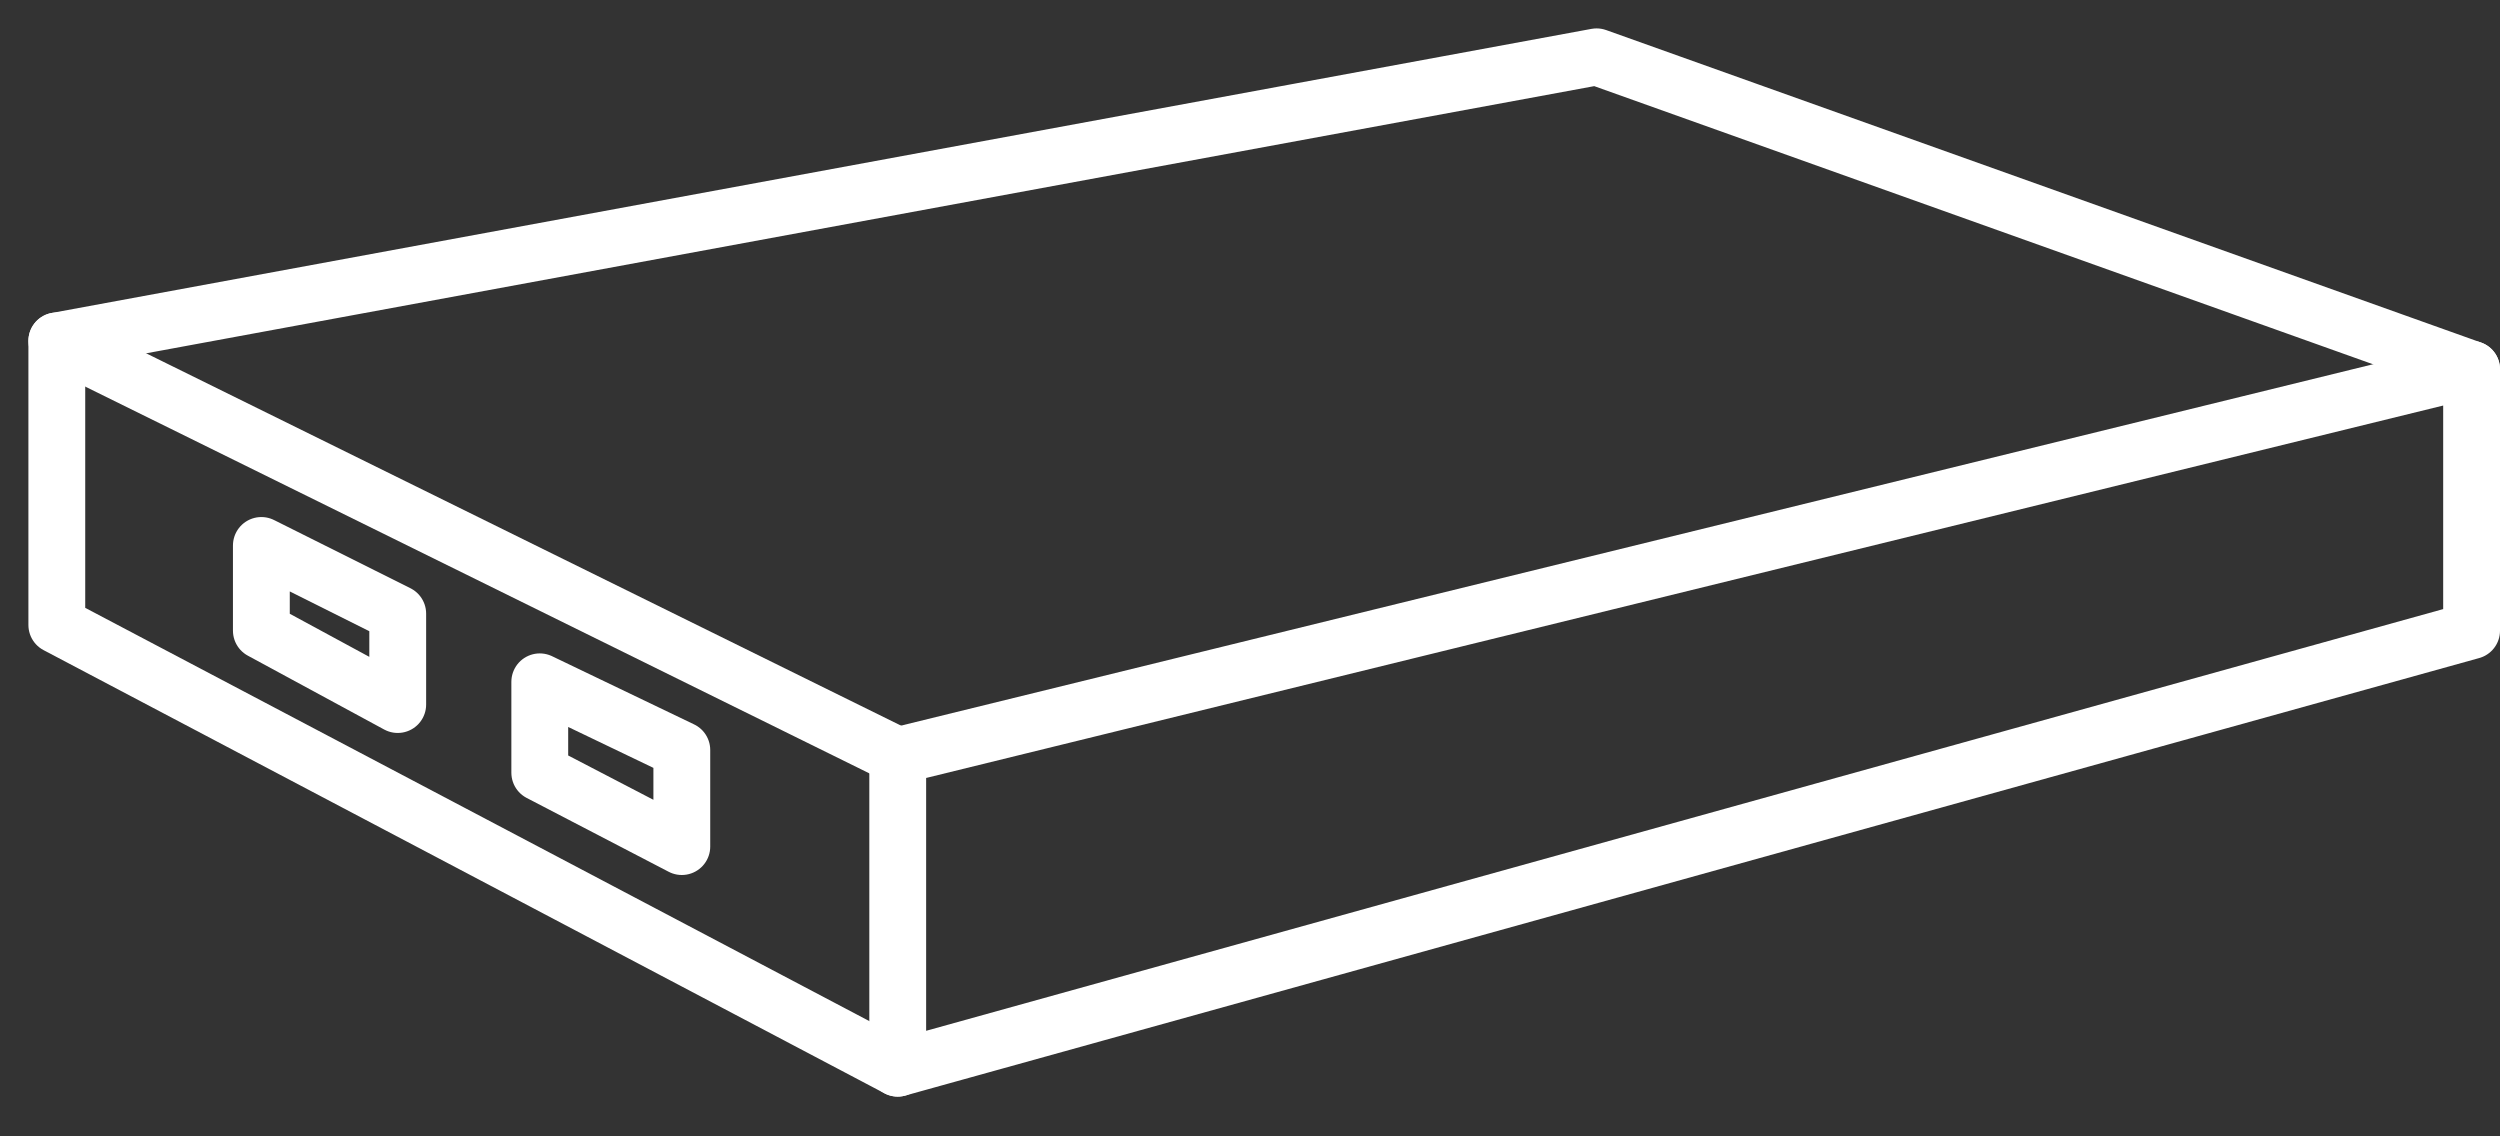 <svg width="44" height="20" viewBox="0 0 44 20" fill="none" xmlns="http://www.w3.org/2000/svg">
<rect x="0" y="0" width="44" height="20" fill="#333333" stroke="none"/>
<path d="M15.8 18.8V13.3L43.5 6.5V11.1L15.8 18.8Z" stroke="white" stroke-miterlimit="10" stroke-linecap="round" stroke-linejoin="round"/>
<path d="M15.8 18.8L1 11V6L28.1 1L43.5 6.5" stroke="white" stroke-miterlimit="10" stroke-linecap="round" stroke-linejoin="round"/>
<path d="M15.8 13.3L1 6" stroke="white" stroke-miterlimit="10" stroke-linecap="round" stroke-linejoin="round"/>
<path d="M4.6 9.6V11.1L7 12.4V10.8L4.6 9.6Z" stroke="white" stroke-miterlimit="10" stroke-linecap="round" stroke-linejoin="round"/>
<path d="M12 13.2L9.5 12V13.6L12 14.9V13.2Z" stroke="white" stroke-miterlimit="10" stroke-linecap="round" stroke-linejoin="round"/>
</svg>
